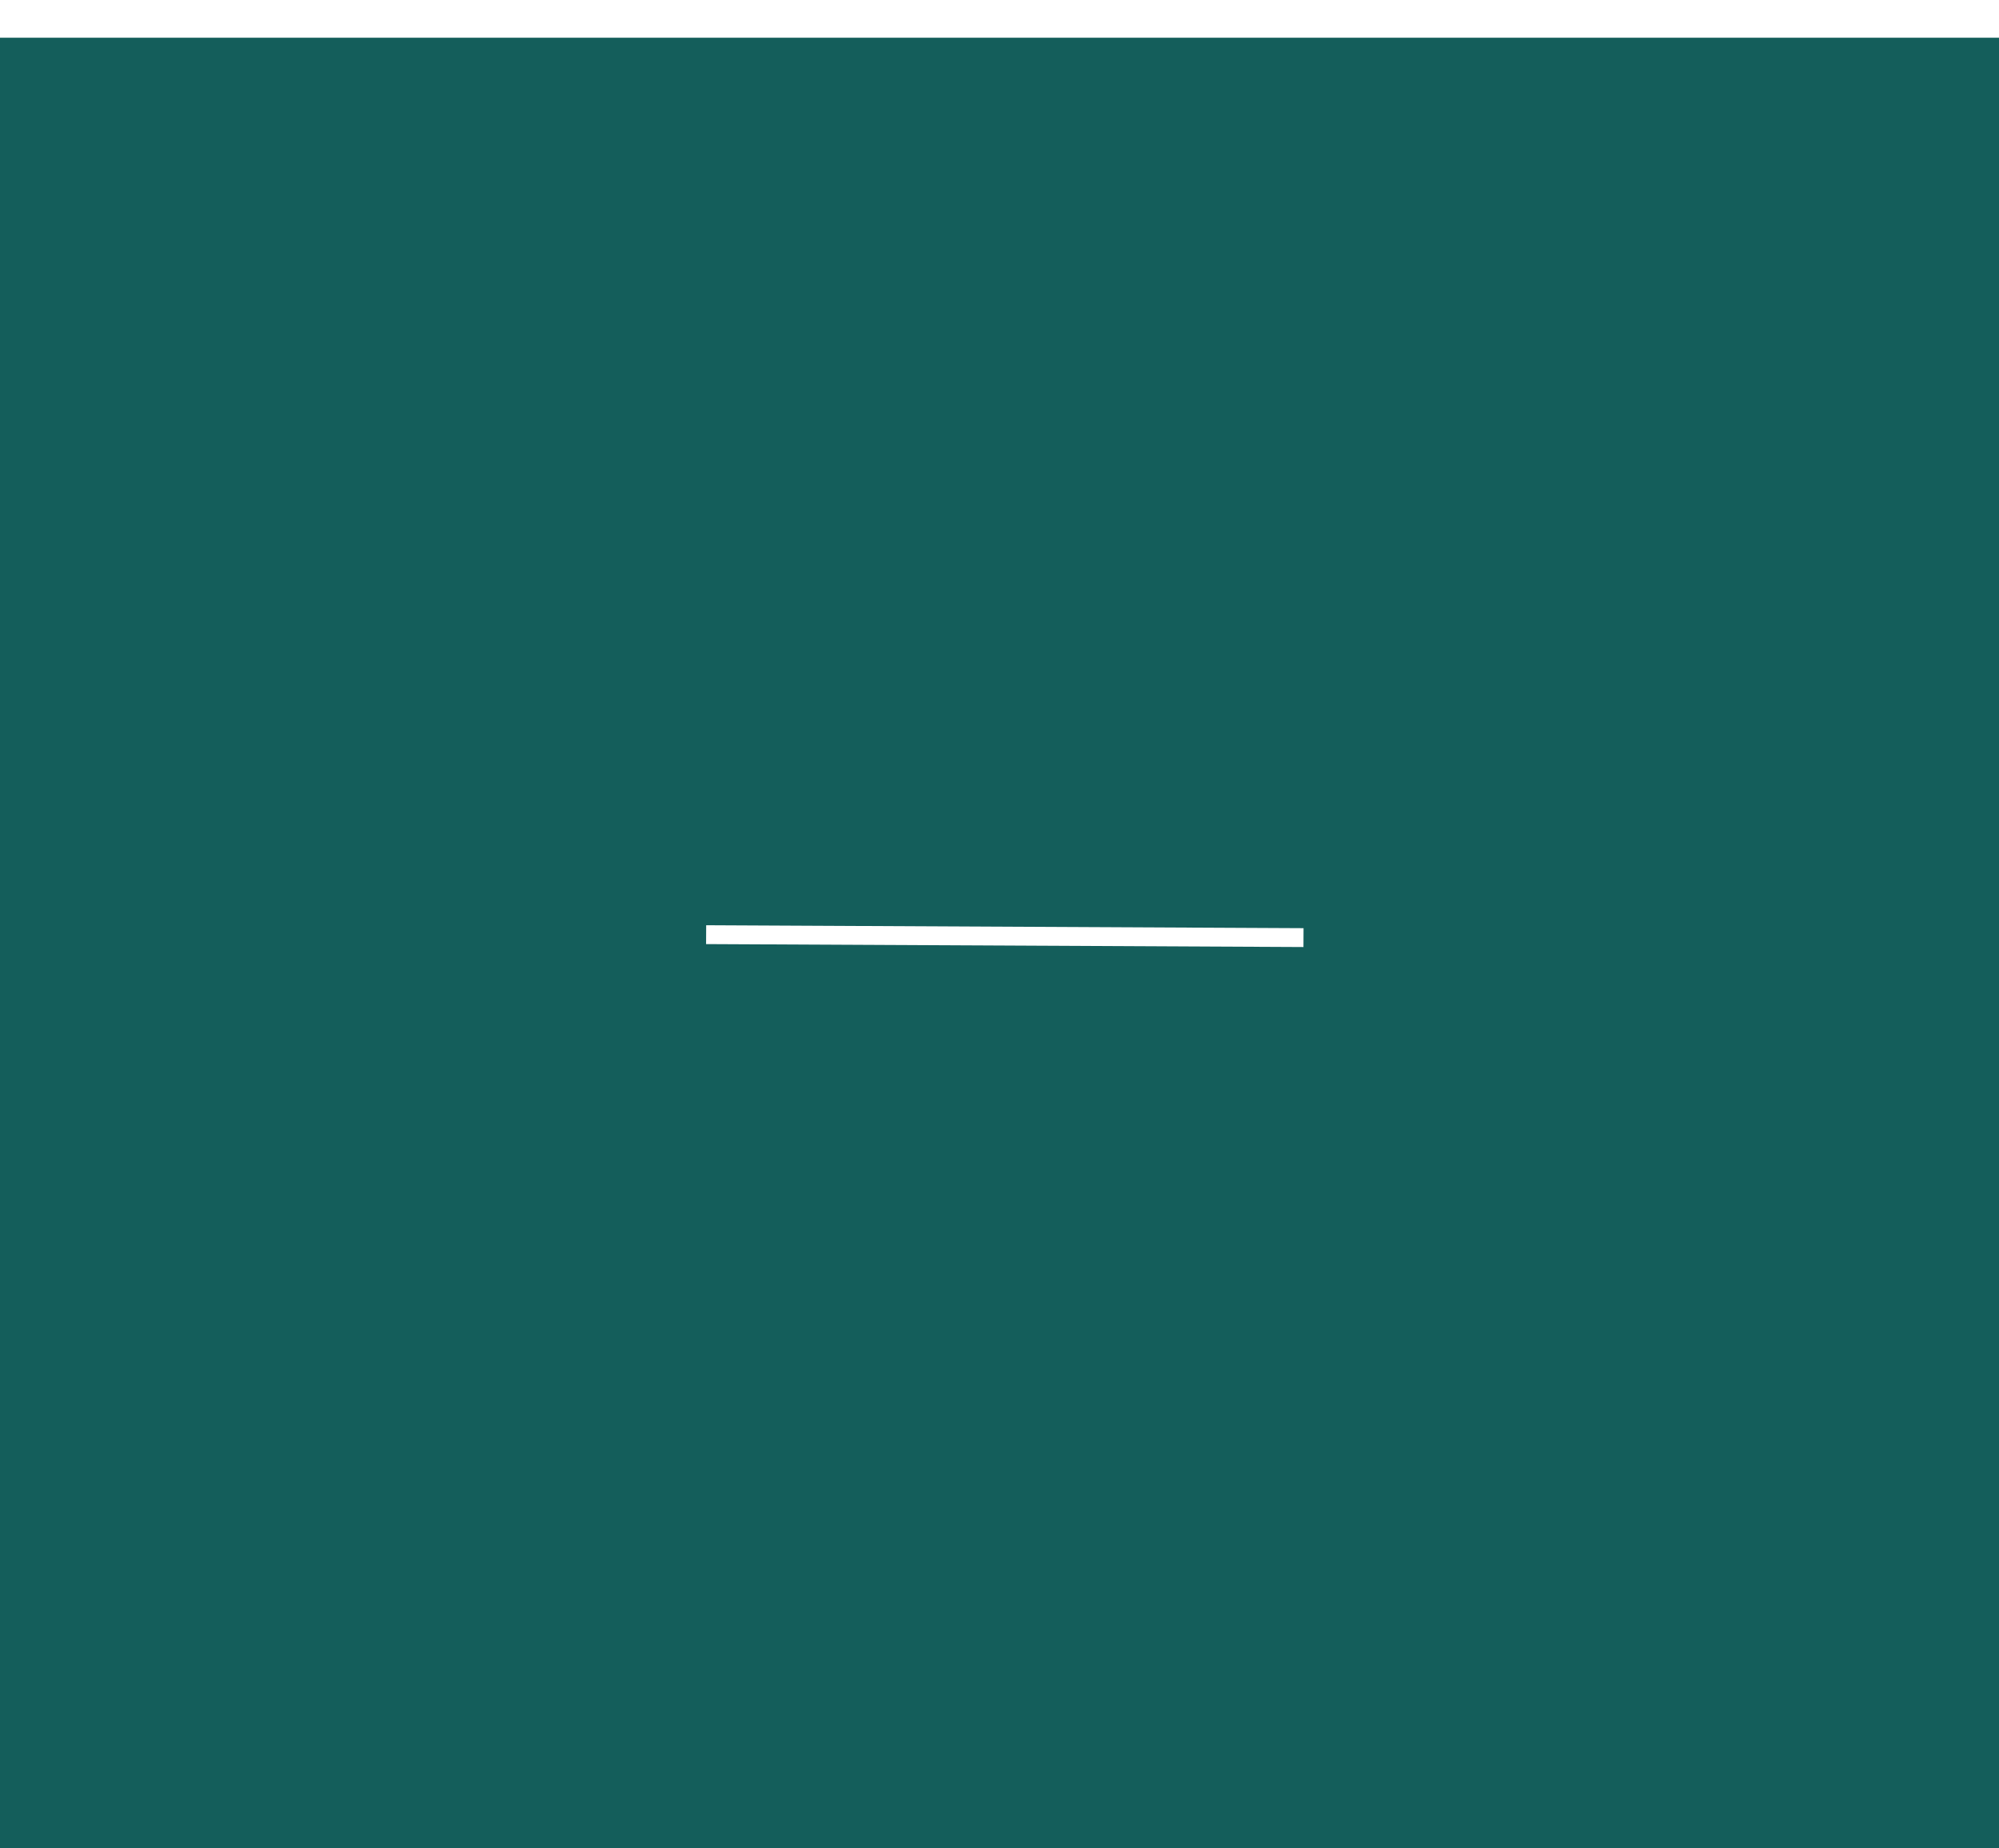 <svg width="106px" height="98px" viewBox="0 0 106 98" version="1.1" xmlns="http://www.w3.org/2000/svg" xmlns:xlink="http://www.w3.org/1999/xlink">
    <!-- Generator: Sketch 46.2 (44496) - http://www.bohemiancoding.com/sketch -->
    <title>zoom out</title>
    <desc>Created with Sketch.</desc>
    <defs>
        <filter x="-12.3%" y="-11.2%" width="124.5%" height="126.5%" filterUnits="objectBoundingBox" id="filter-1">
            <feOffset dx="0" dy="2" in="SourceAlpha" result="shadowOffsetOuter1"></feOffset>
            <feGaussianBlur stdDeviation="4" in="shadowOffsetOuter1" result="shadowBlurOuter1"></feGaussianBlur>
            <feColorMatrix values="0 0 0 0 0   0 0 0 0 0   0 0 0 0 0  0 0 0 0.02 0" type="matrix" in="shadowBlurOuter1" result="shadowMatrixOuter1"></feColorMatrix>
            <feMerge>
                <feMergeNode in="shadowMatrixOuter1"></feMergeNode>
                <feMergeNode in="SourceGraphic"></feMergeNode>
            </feMerge>
        </filter>
    </defs>
    <g id="Page-1" stroke="none" stroke-width="1" fill="none" fill-rule="evenodd">
        <g id="5.1.-BOOKING-PAGE" transform="translate(-629, -997)">
            <g id="zoom-out" transform="translate(629, 997)">
                <g id="ARROW" filter="url(#filter-1)" fill="#145E5B">
                    <rect id="Rectangle-5" x="0" y="0" width="106" height="98"></rect>
                </g>
                <g id="ZOOM-OUT" transform="translate(35.034, 31.468)" stroke-linecap="square" stroke="#FFFFFF">
                    <g id="ZOOM">
                        <g transform="translate(18.058, 18.046) rotate(45) translate(-18.058, -18.046) translate(5.908, 5.896)">
                            <g id="close-icon-white" transform="translate(0.851, 0)">
                                <path d="M0.621,22.895 L22.419,1.31" id="Line-5"></path>
                            </g>
                        </g>
                    </g>
                </g>
            </g>
        </g>
    </g>
</svg>